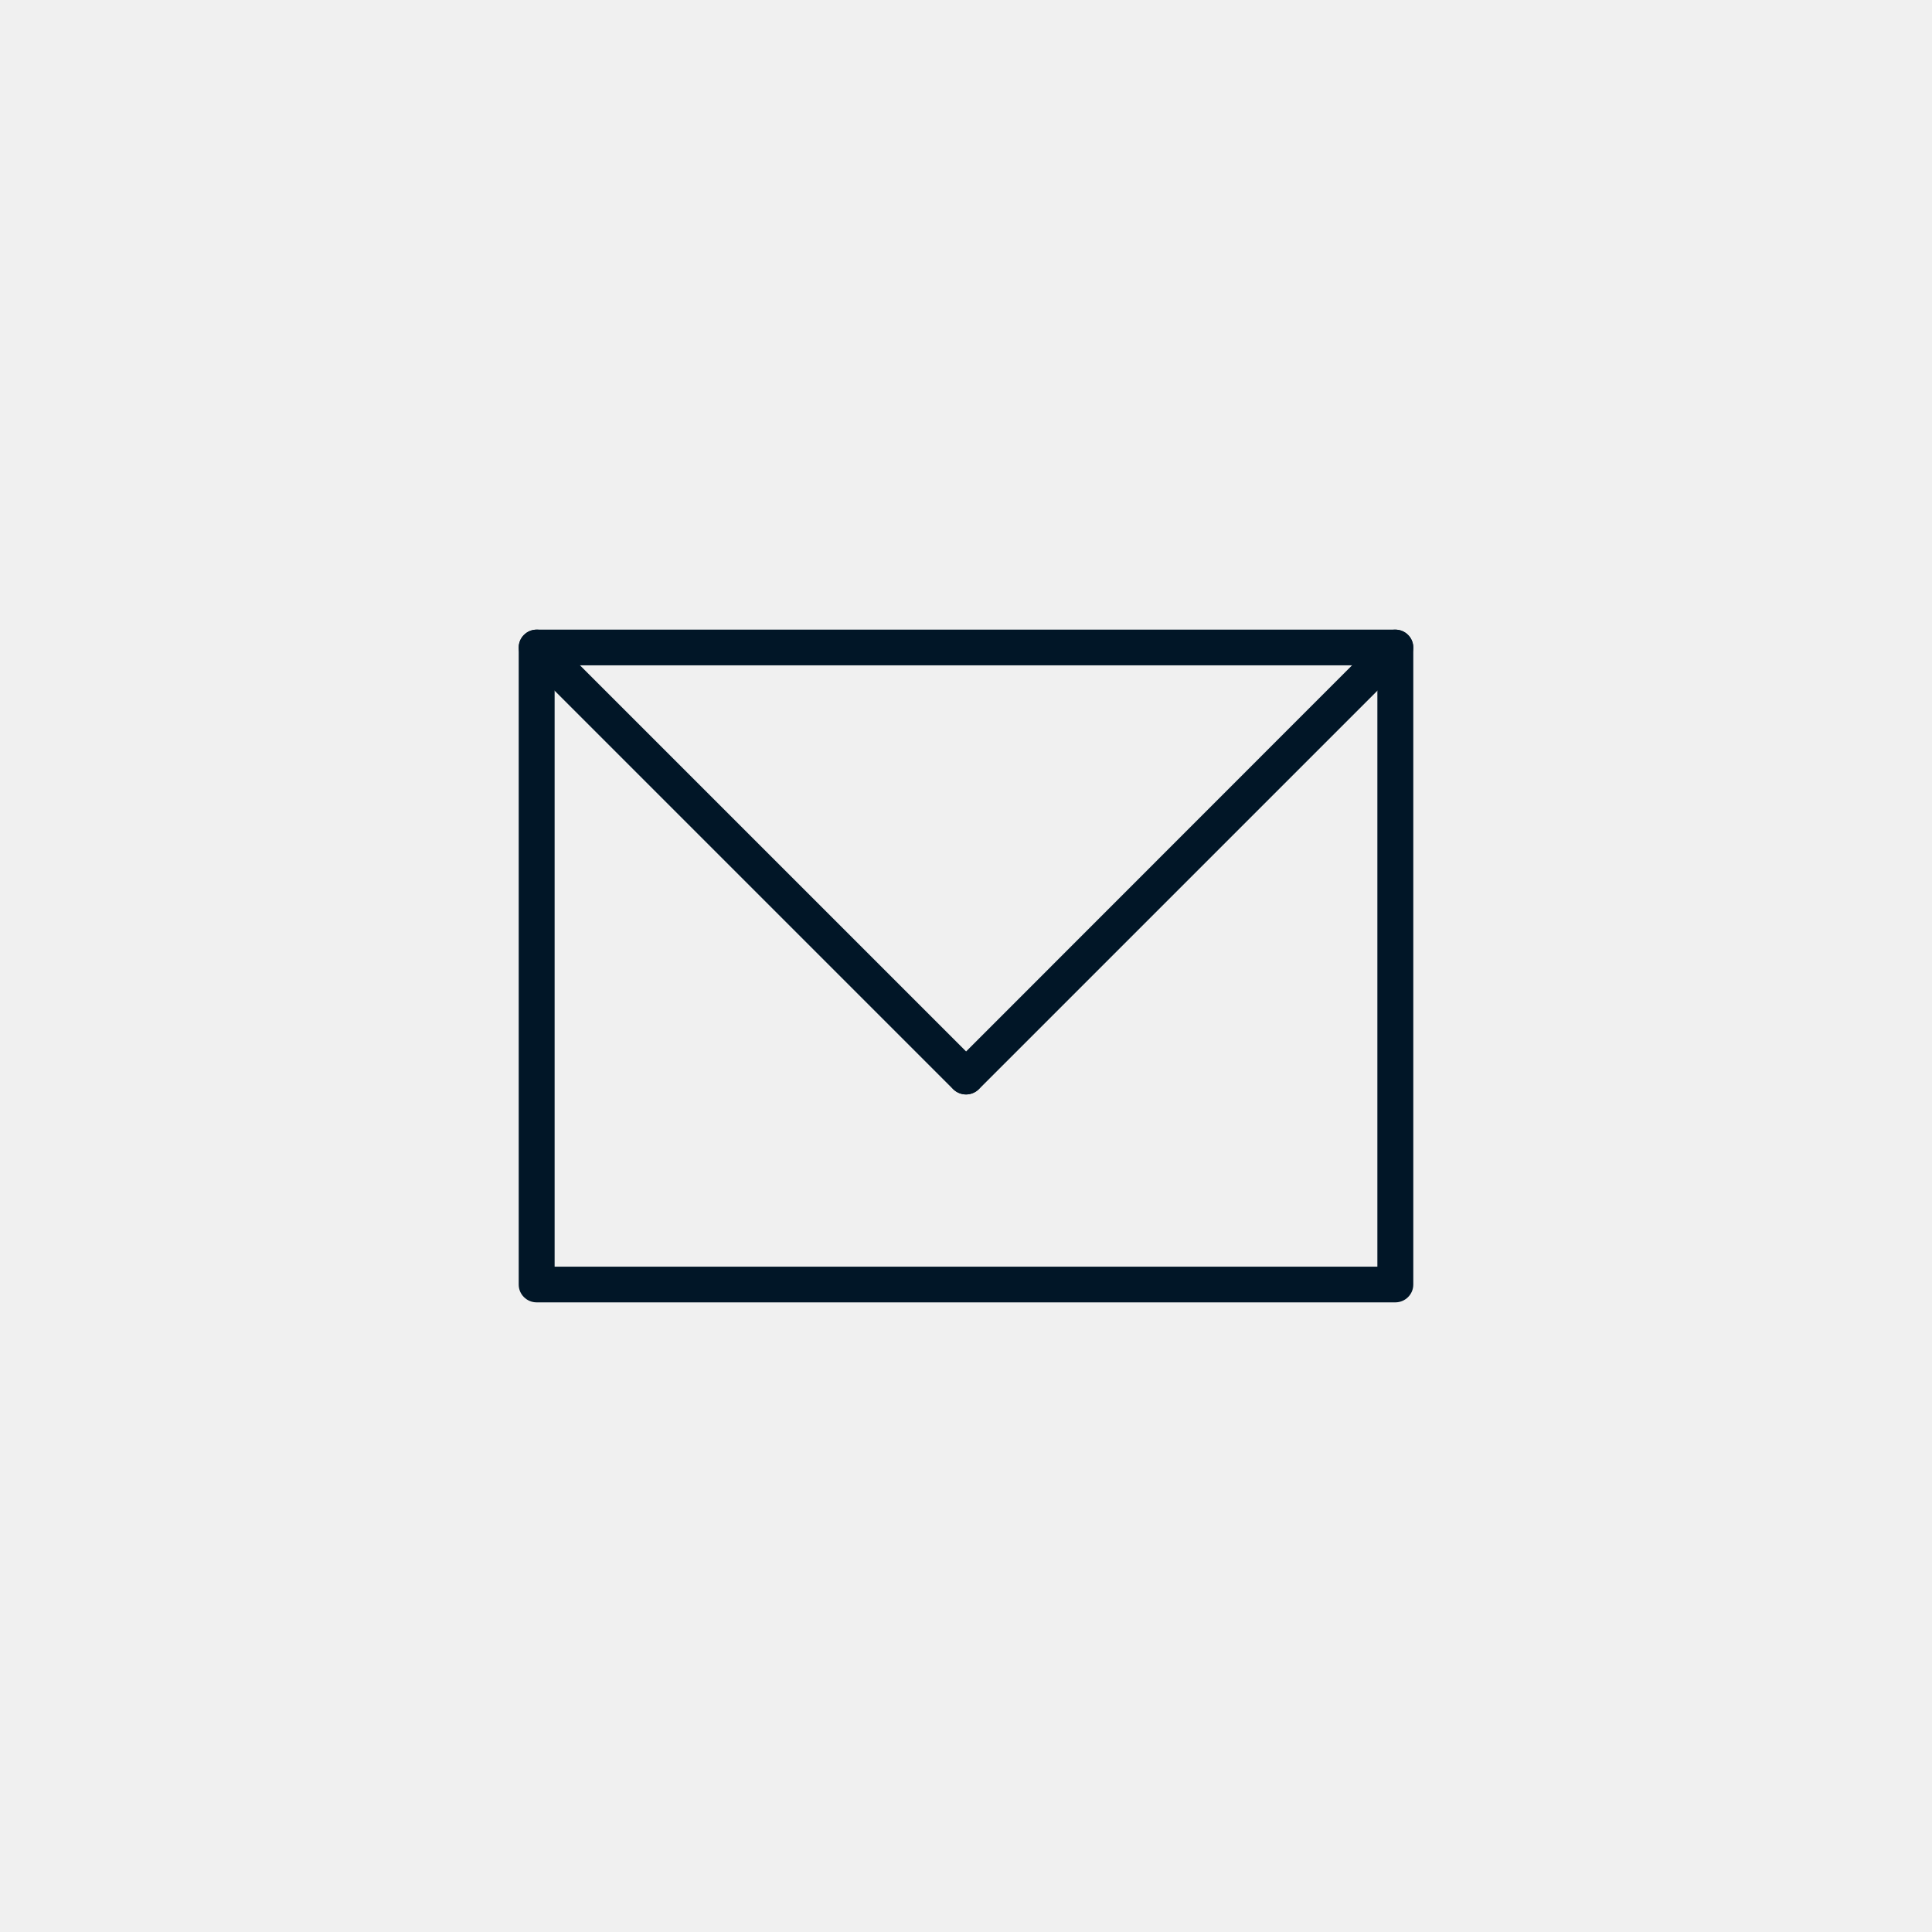 <?xml version='1.0' encoding='utf-8'?>
<svg xmlns="http://www.w3.org/2000/svg" width="91.44mm" height="91.44mm" version="1.1" style="shape-rendering:geometricPrecision; text-rendering:geometricPrecision; image-rendering:optimizeQuality; fill-rule:evenodd; clip-rule:evenodd" viewBox="0 0 9144 9144"> <defs> <style type="text/css">  .fil0 {fill:#F0F0F0} .fil1 {fill:#011627;fill-rule:nonzero}  </style> </defs> <g id="Layer_x0020_1">  <g id="_2744492898368"> <polygon class="fil0" points="0,0 9144,0 9144,9144 0,9144 "/> <path class="fil1" d="M2540 2980l4064 0c47,0 85,38 85,84l0 3016c0,46 -38,84 -85,84l-4064 0c-47,0 -85,-38 -85,-84l0 -3016c0,-46 38,-84 85,-84zm3979 169l-3894 0 0 2846 3894 0 0 -2846z"/> <path class="fil1" d="M2480 3124c-33,-33 -33,-86 0,-119 33,-33 86,-33 120,-1l2032 2032c33,33 33,86 0,119 -33,33 -86,33 -120,1l-2032 -2032z"/> <path class="fil1" d="M6544 3004c34,-32 87,-32 120,1 33,33 33,86 0,119l-2032 2032c-33,32 -87,32 -120,-1 -33,-33 -33,-86 1,-119l2031 -2032z"/> </g> </g> </svg>